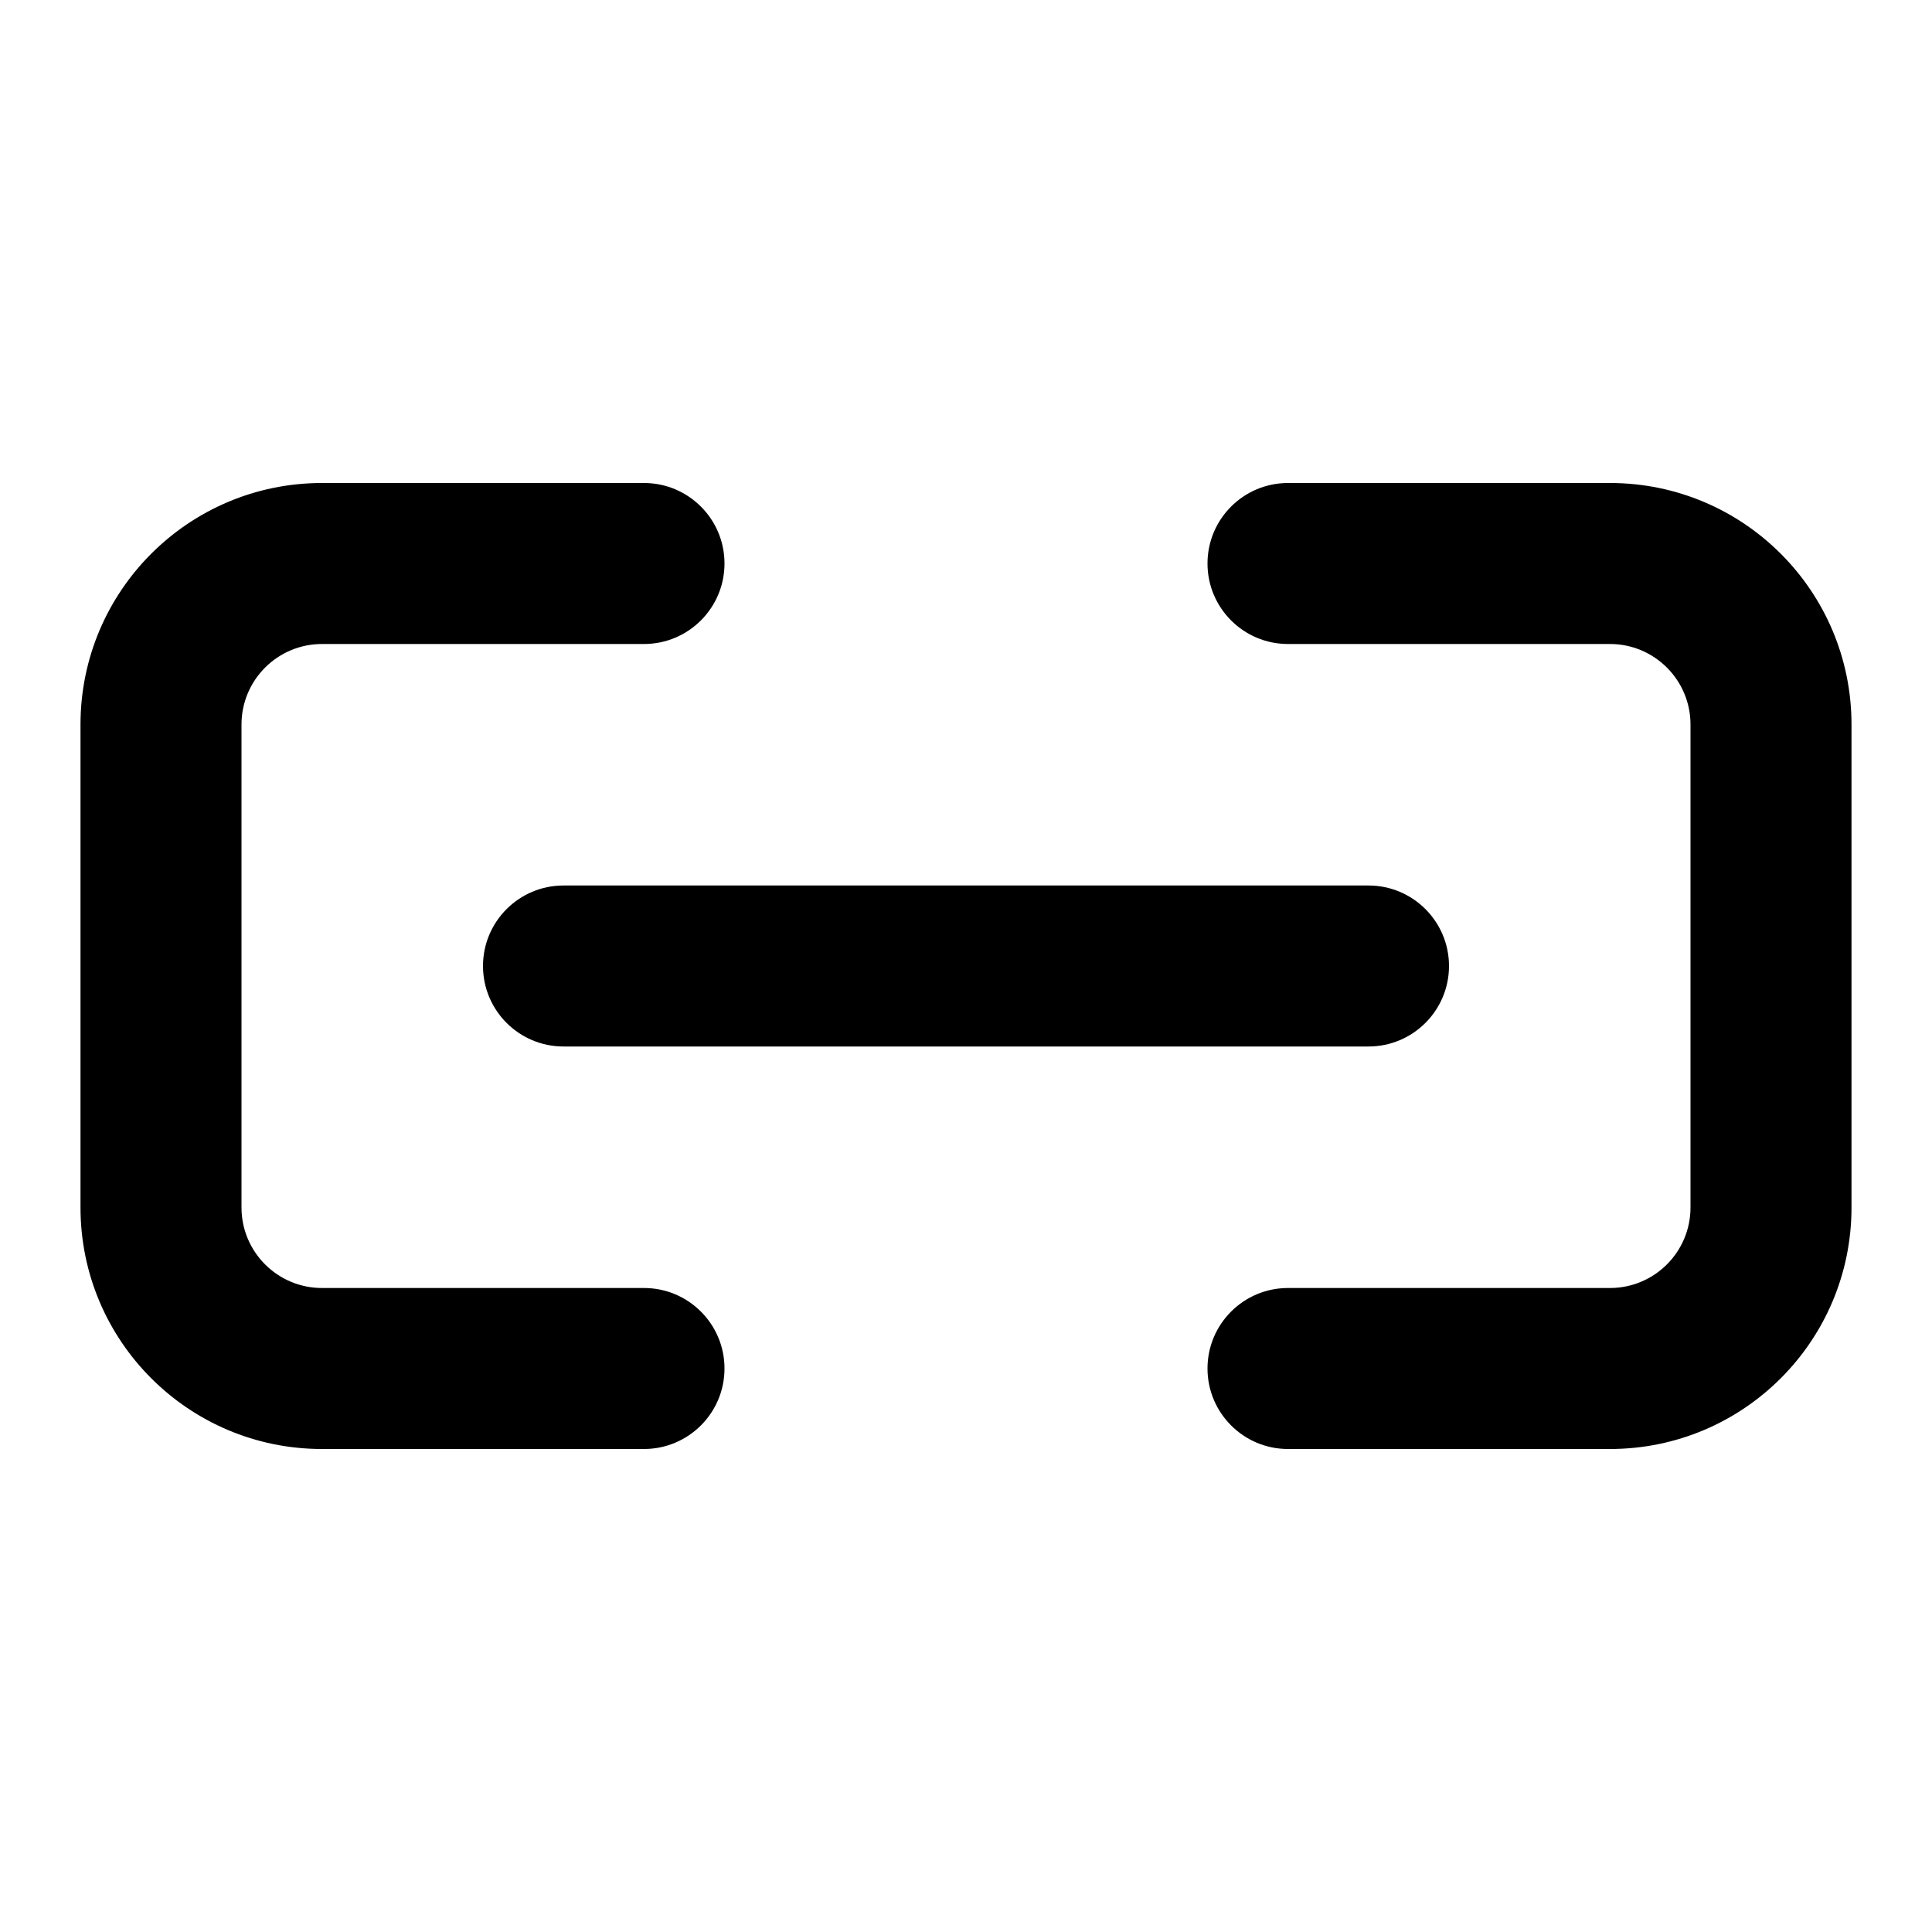 <svg width="24" height="24" viewBox="0 0 24 24" xmlns="http://www.w3.org/2000/svg"><path d="M4 8C3.448 8 3 8.448 3 9V15C3 15.552 3.448 16 4 16H8C8.552 16 9 16.448 9 17C9 17.552 8.552 18 8 18H4C2.343 18 1 16.657 1 15V9C1 7.343 2.343 6 4 6H8C8.552 6 9 6.448 9 7C9 7.552 8.552 8 8 8H4ZM15 7C15 6.448 15.448 6 16 6H20C21.657 6 23 7.343 23 9V15C23 16.657 21.657 18 20 18H16C15.448 18 15 17.552 15 17C15 16.448 15.448 16 16 16H20C20.552 16 21 15.552 21 15V9C21 8.448 20.552 8 20 8H16C15.448 8 15 7.552 15 7ZM6 12C6 11.448 6.448 11 7 11H17C17.552 11 18 11.448 18 12C18 12.552 17.552 13 17 13H7C6.448 13 6 12.552 6 12Z" clip-rule="evenodd" fill-rule="evenodd"></path></svg>